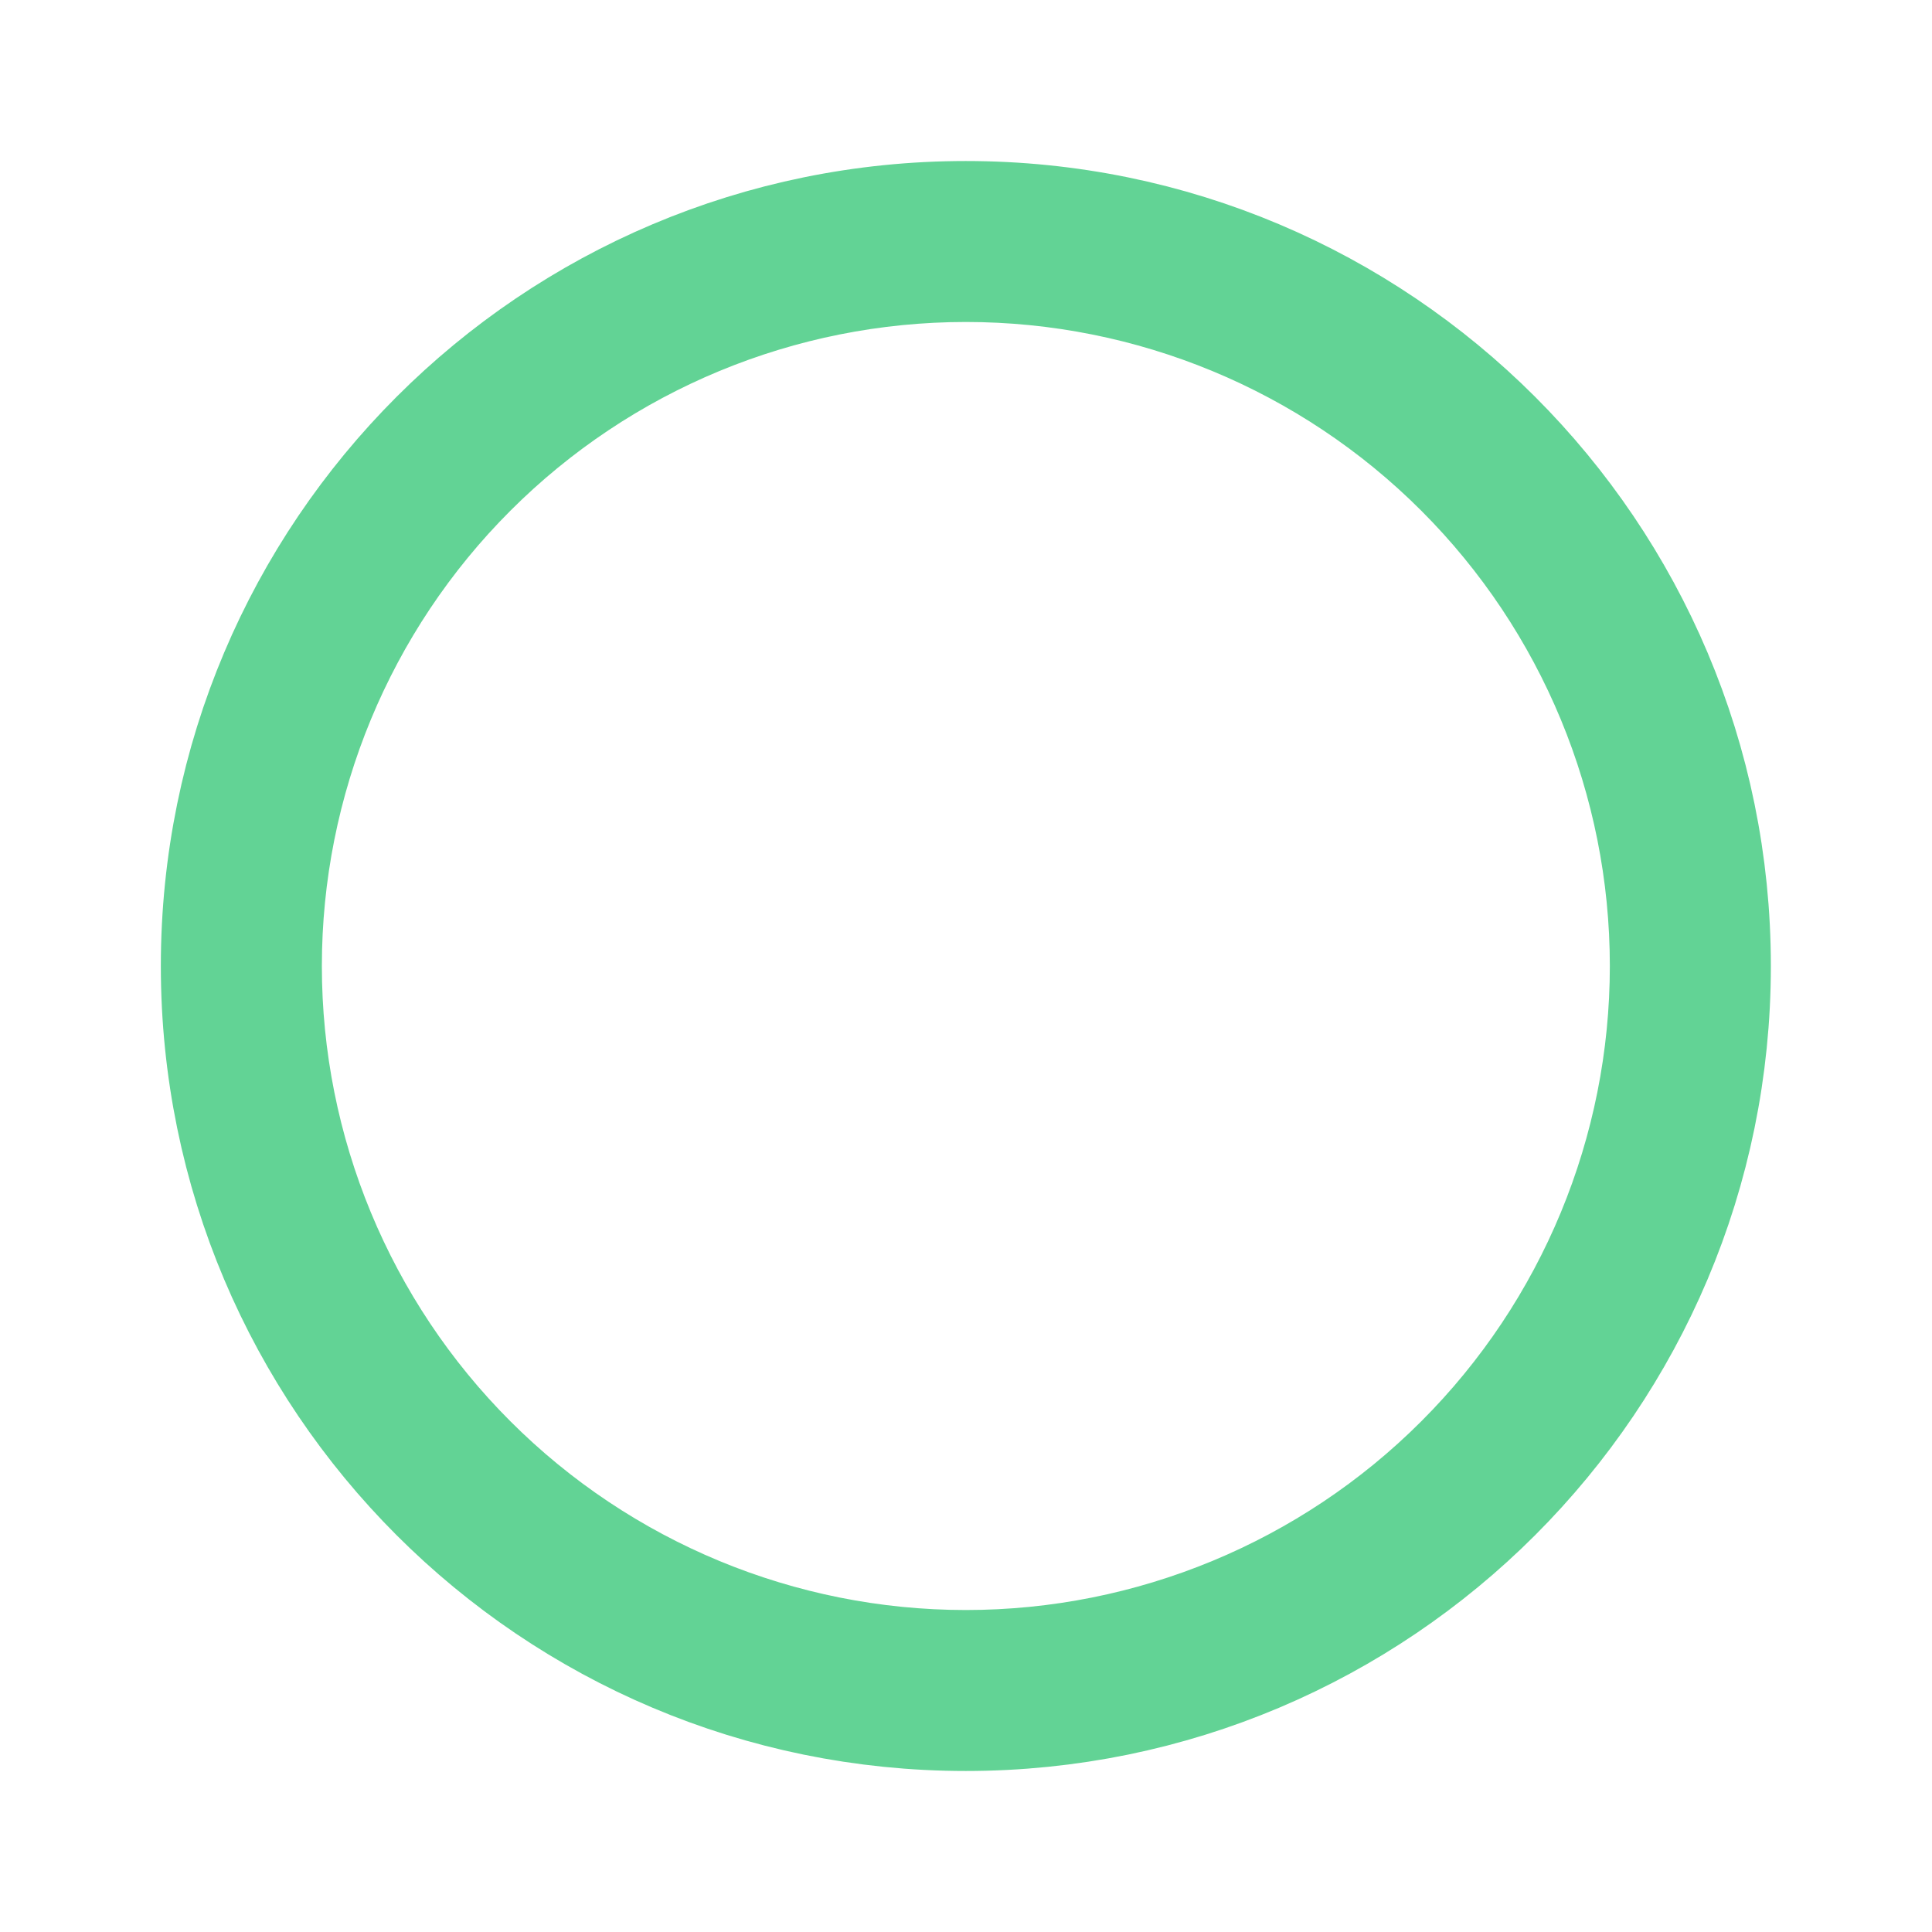 <svg width="32" height="32" viewBox="0 0 32 32" fill="none" xmlns="http://www.w3.org/2000/svg">
<path d="M15.997 28.083C9.324 28.083 3.914 22.674 3.914 16C3.914 9.326 9.324 3.917 15.997 3.917C22.671 3.917 28.081 9.326 28.081 16C28.081 22.674 22.671 28.083 15.997 28.083ZM15.997 27.917C19.158 27.917 22.189 26.661 24.424 24.426C26.659 22.192 27.914 19.16 27.914 16C27.914 12.839 26.659 9.808 24.424 7.574C22.189 5.339 19.158 4.083 15.997 4.083C12.837 4.083 9.806 5.339 7.571 7.574C5.336 9.808 4.081 12.839 4.081 16C4.081 19.16 5.336 22.192 7.571 24.426C9.806 26.661 12.837 27.917 15.997 27.917Z" fill="black" stroke="#62D395" stroke-width="2.5"/>
</svg>
